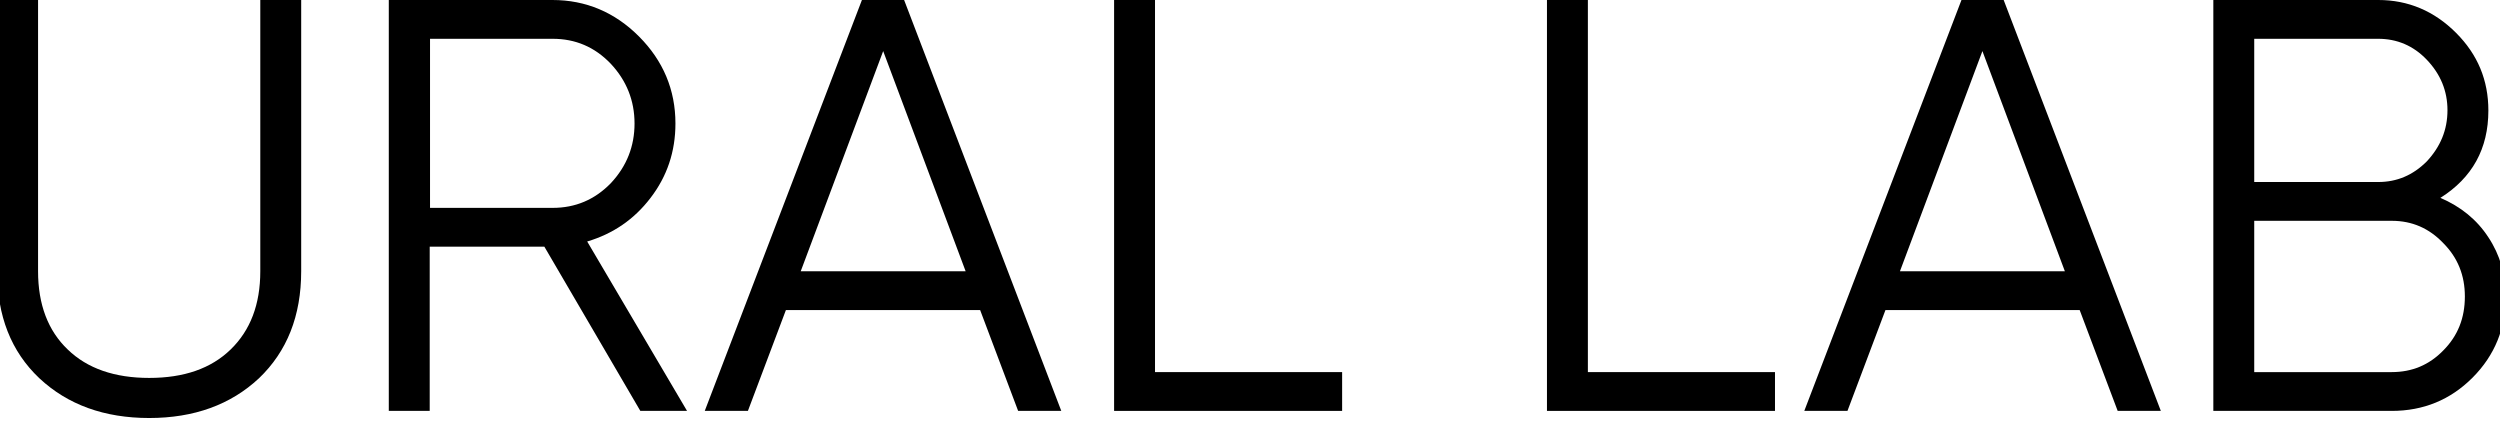<?xml version="1.0" encoding="UTF-8"?> <svg xmlns="http://www.w3.org/2000/svg" width="195" height="33" viewBox="0 0 195 33" fill="none"> <g clip-path="url(#clip0_8073_12)"> <path d="M-0.222 21.157V0H2.969V21.157C2.969 23.754 3.748 25.797 5.28 27.259C6.812 28.747 8.948 29.478 11.636 29.478C14.349 29.478 16.459 28.747 17.991 27.259C19.524 25.771 20.303 23.754 20.303 21.157V0H23.493V21.157C23.493 24.637 22.388 27.41 20.202 29.503C17.991 31.571 15.128 32.605 11.636 32.605C8.144 32.605 5.28 31.571 3.069 29.503C0.859 27.41 -0.222 24.637 -0.222 21.157Z" fill="black"></path> <path d="M53.589 32.05H49.946L42.46 19.24H33.517V32.05H30.326V0H43.088C45.7 0 47.962 0.958 49.846 2.849C51.73 4.741 52.684 7.01 52.684 9.633C52.684 11.827 52.031 13.768 50.725 15.458C49.469 17.097 47.836 18.232 45.801 18.837L53.589 32.05ZM43.113 3.026H33.542V16.214H43.113C44.871 16.214 46.379 15.584 47.635 14.298C48.891 12.961 49.494 11.398 49.494 9.633C49.494 7.842 48.866 6.279 47.635 4.968C46.379 3.656 44.871 3.026 43.113 3.026Z" fill="black"></path> <path d="M82.78 32.05H79.414L76.45 24.183H61.301L58.337 32.05H54.971L67.23 0H70.521L82.78 32.05ZM68.888 3.984L62.457 21.157H75.319L68.888 3.984Z" fill="black"></path> <path d="M90.091 0V29.024H104.686V32.05H86.9V0H90.091Z" fill="black"></path> <path d="M123.854 0V29.024H138.449V32.05H120.663V0H123.854Z" fill="black"></path> <path d="M168.545 32.05H165.179L162.214 24.183H147.066L144.102 32.05H140.735L152.995 0H156.286L168.545 32.05ZM154.628 3.984L148.196 21.157H161.059L154.628 3.984Z" fill="black"></path> <path d="M190.35 15.433C191.933 16.113 193.189 17.122 194.093 18.509C194.998 19.871 195.45 21.434 195.45 23.124C195.45 25.595 194.596 27.713 192.862 29.453C191.129 31.193 189.019 32.05 186.557 32.05H172.64V0H185.502C187.838 0 189.873 0.857 191.581 2.572C193.264 4.262 194.093 6.254 194.093 8.624C194.093 11.6 192.837 13.869 190.35 15.433ZM185.502 3.026H175.83V14.197H185.502C186.959 14.197 188.215 13.667 189.295 12.583C190.35 11.448 190.903 10.137 190.903 8.599C190.903 7.111 190.375 5.8 189.295 4.665C188.24 3.556 186.959 3.026 185.502 3.026ZM175.83 29.024H186.557C188.14 29.024 189.471 28.47 190.576 27.335C191.707 26.2 192.26 24.813 192.26 23.124C192.26 21.485 191.707 20.098 190.576 18.963C189.471 17.803 188.14 17.223 186.557 17.223H175.83V29.024Z" fill="black"></path> </g> <defs> <clipPath id="clip0_8073_12"> <rect width="195" height="33" fill="white"></rect> </clipPath> </defs> </svg> 